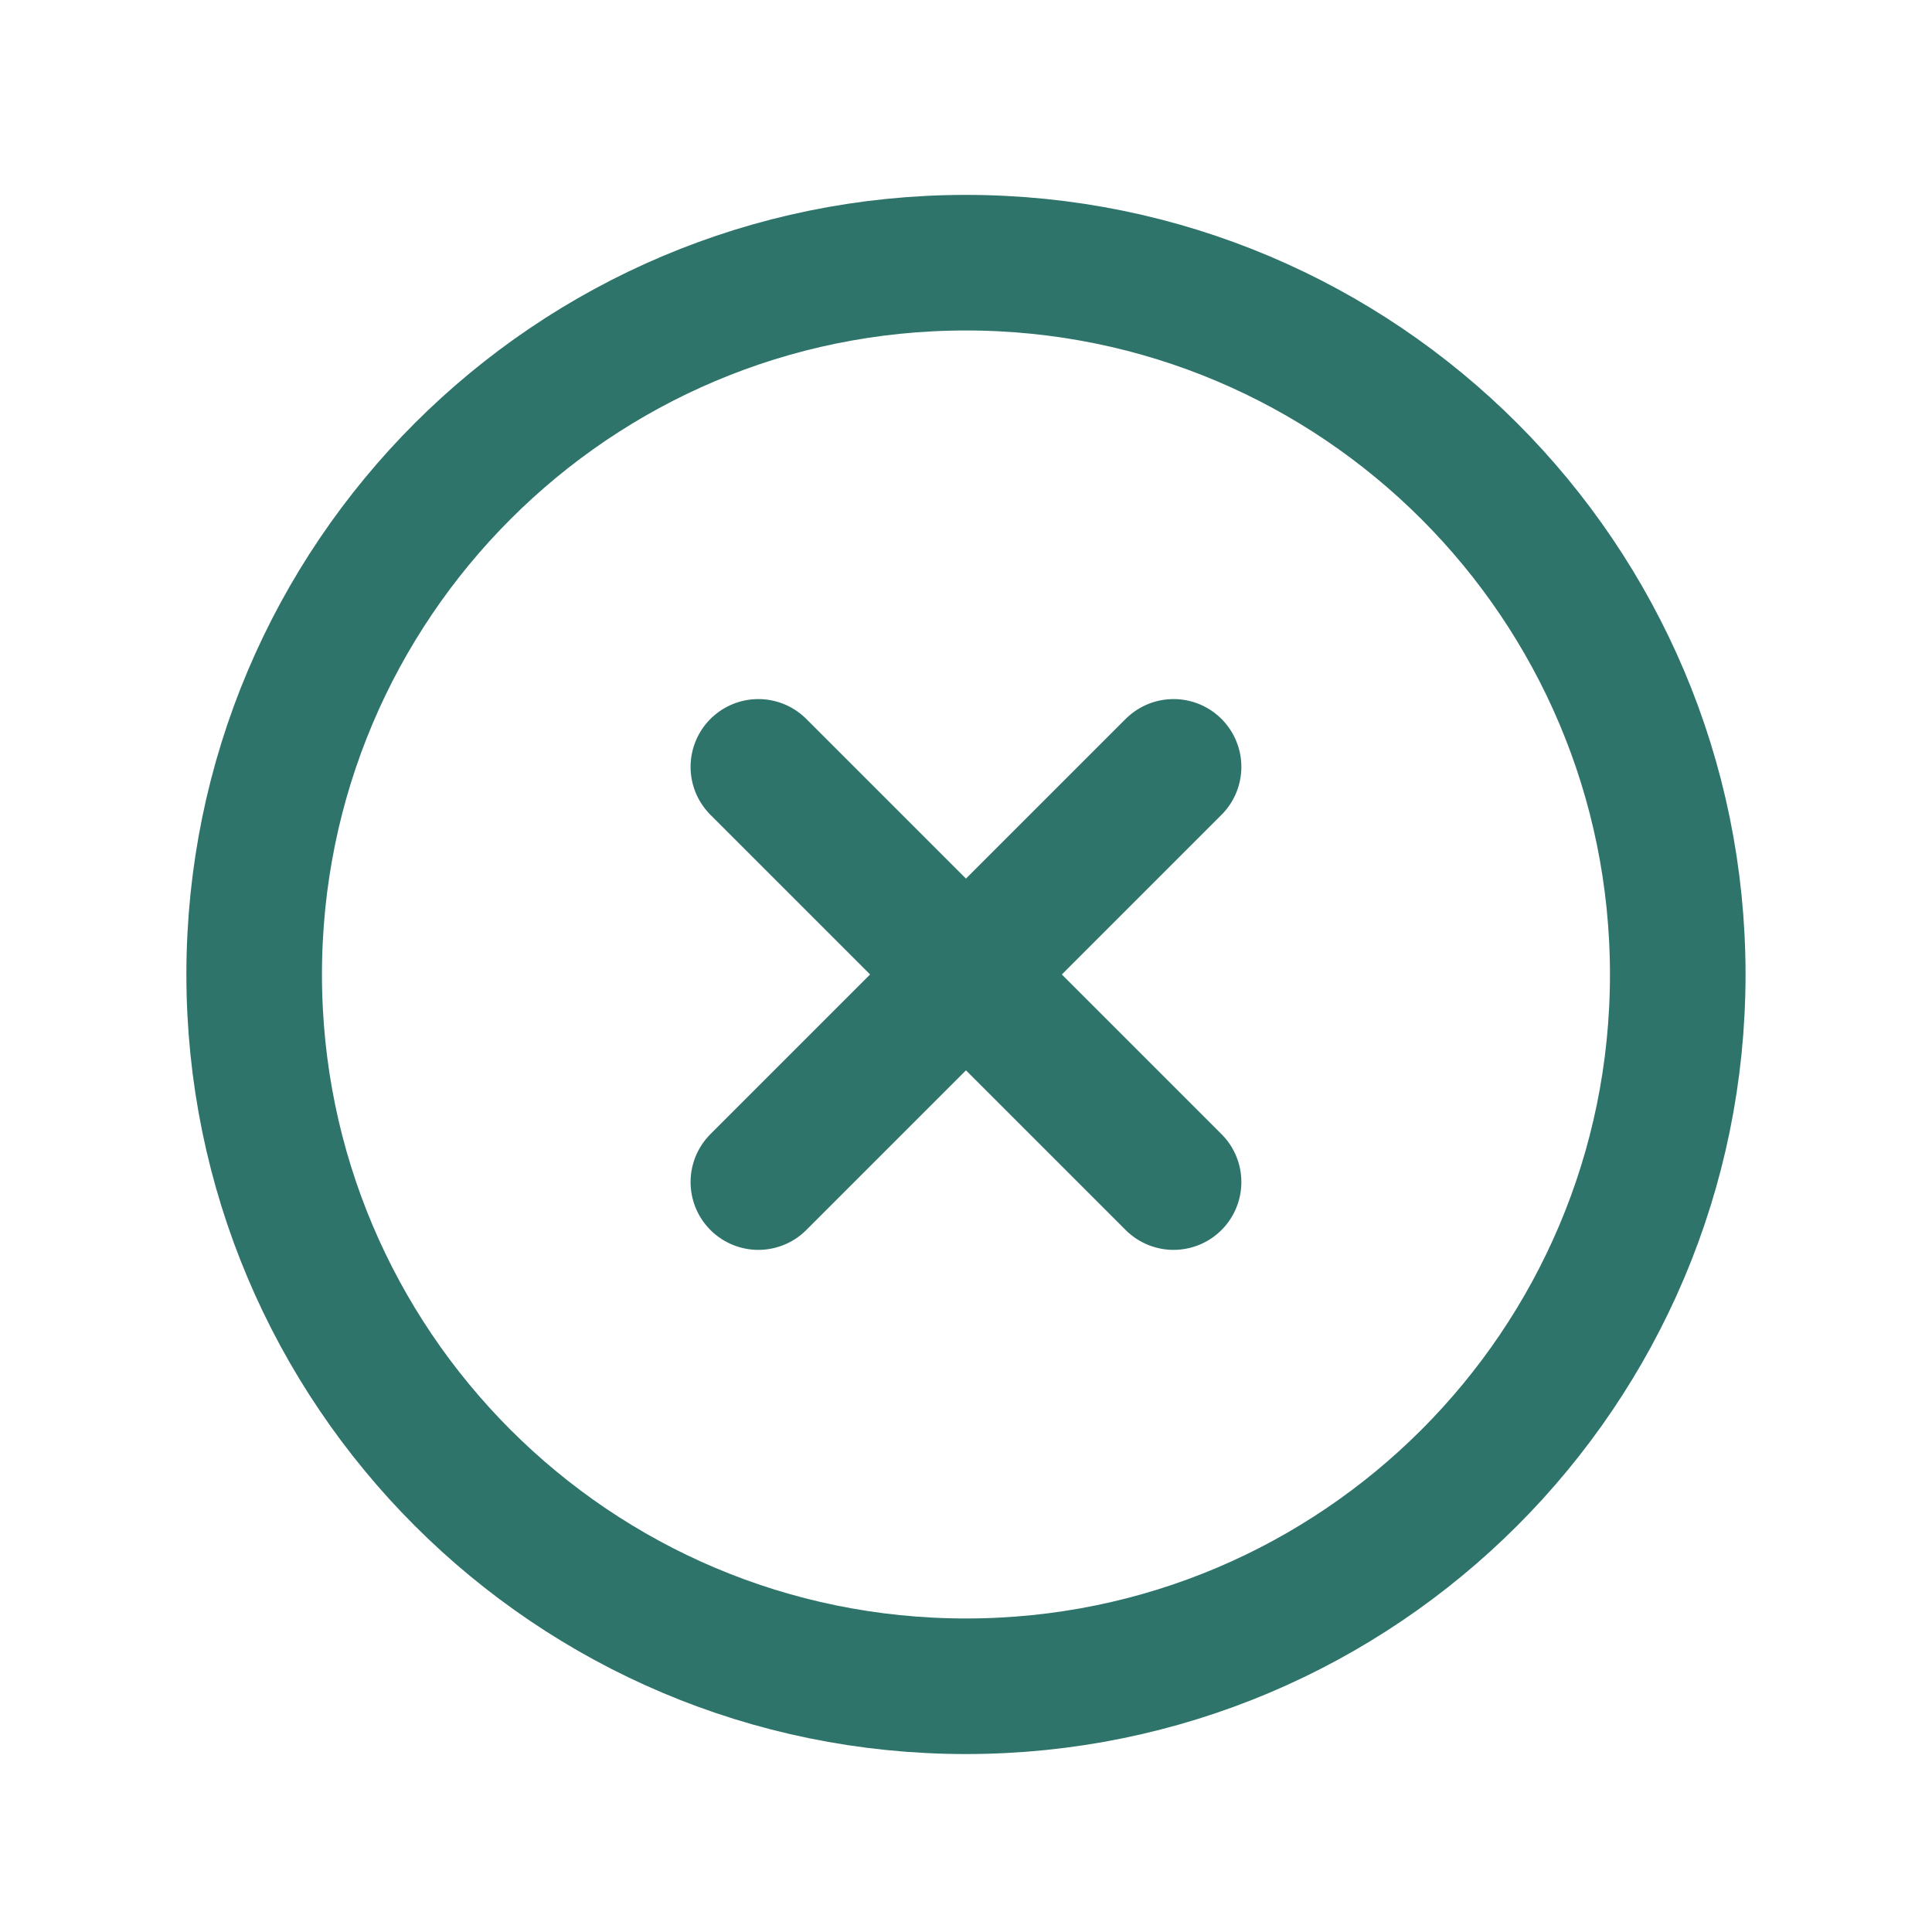 <svg xmlns="http://www.w3.org/2000/svg" fill="none" viewBox="0 0 57 57" height="57" width="57">
<path stroke-linejoin="round" stroke-linecap="round" stroke-width="4" stroke="#2E746B" d="M28.499 49.75C40.097 49.75 49.499 40.348 49.499 28.75C49.499 17.152 40.097 7.75 28.499 7.75C16.901 7.75 7.499 17.152 7.499 28.75C7.499 40.348 16.901 49.75 28.499 49.75Z"></path>
<path stroke-linejoin="round" stroke-linecap="round" stroke-width="4" stroke="#2E746B" d="M34.624 22.625L22.374 34.875"></path>
<path stroke-linejoin="round" stroke-linecap="round" stroke-width="4" stroke="#2E746B" d="M22.374 22.625L34.624 34.875"></path>
</svg>
